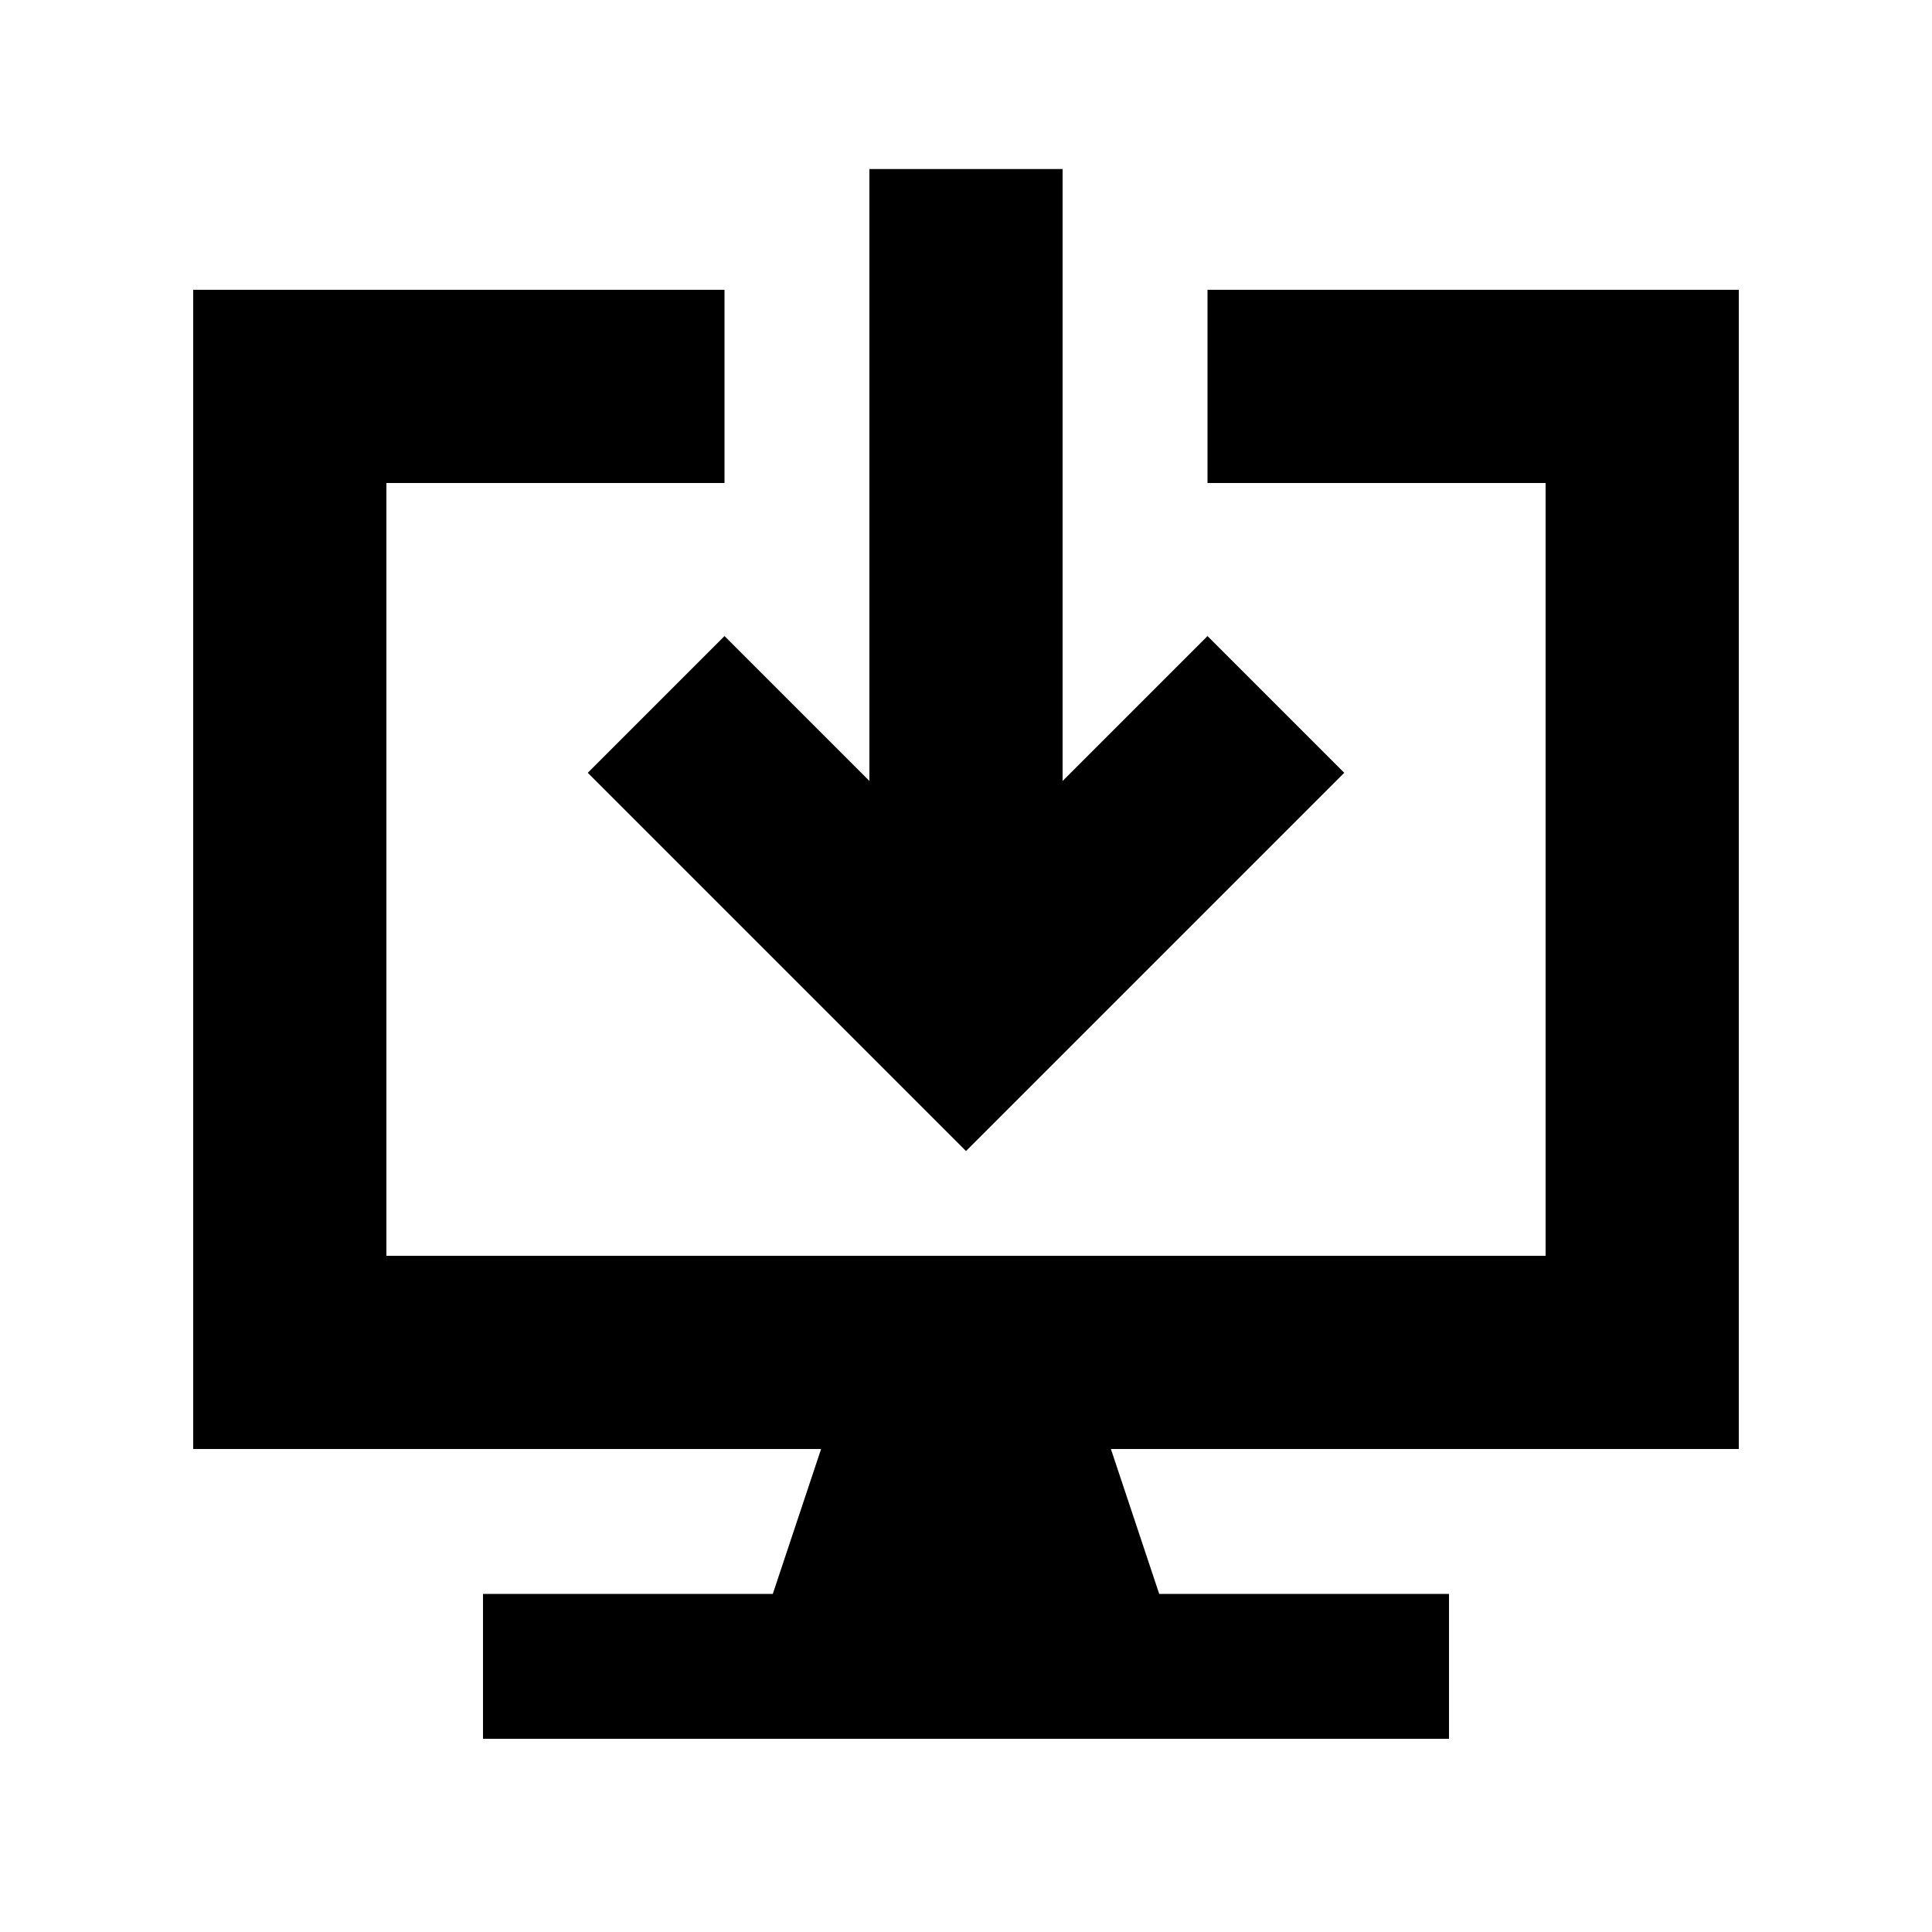 <svg xmlns="http://www.w3.org/2000/svg" viewBox="0 0 640 640"><!--! Font Awesome Pro 7.1.0 by @fontawesome - https://fontawesome.com License - https://fontawesome.com/license (Commercial License) Copyright 2025 Fonticons, Inc. --><path fill="currentColor" d="M352 88L352 258.7C369.4 241.3 385.4 225.3 400 210.7L445.3 256C439.8 261.5 405.6 295.7 342.7 358.6L320 381.3C314.5 375.8 280.3 341.6 217.4 278.7L194.7 256L240 210.7C254.6 225.3 270.6 241.3 288 258.7L288 56L352 56L352 88zM128 96L240 96L240 160L128 160L128 416L512 416L512 160L400 160L400 96L576 96L576 480L368 480L384 528L480 528L480 576L160 576L160 528L256 528L272 480L64 480L64 96L128 96z"/></svg>